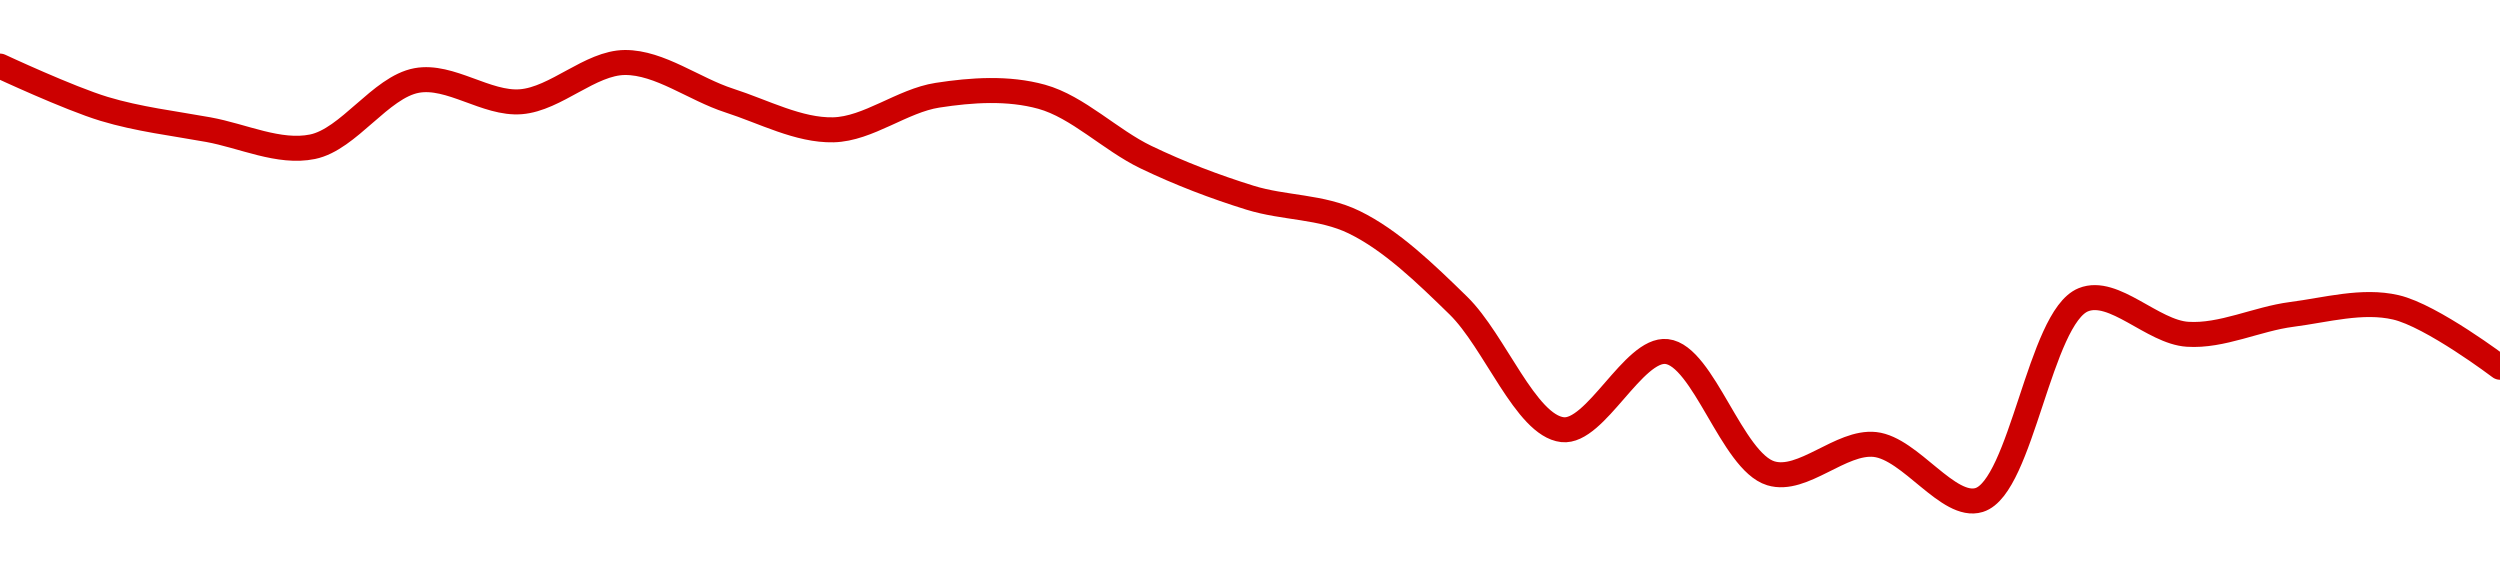 <!-- series1d: [0.202418,0.201892,0.201637,0.201427,0.202241,0.20198,0.202462,0.201995,0.201635,0.20206,0.202041,0.2013,0.200801,0.2005,0.199476,0.197951,0.198911,0.197415,0.197769,0.197087,0.199547,0.199123,0.199367,0.199454,0.198718] -->

<svg width="200" height="45" viewBox="0 0 200 45" xmlns="http://www.w3.org/2000/svg">
  <defs>
    <linearGradient id="grad-area" x1="0" y1="0" x2="0" y2="1">
      <stop offset="0%" stop-color="rgba(255,82,82,.2)" />
      <stop offset="100%" stop-color="rgba(0,0,0,0)" />
    </linearGradient>
  </defs>

  <path d="M0,5.287C0,5.287,5.514,7.86,8.333,8.712C11.072,9.539,13.885,9.867,16.667,10.372C19.44,10.876,22.323,12.288,25,11.74C27.895,11.147,30.444,6.973,33.333,6.439C36.015,5.944,38.92,8.357,41.667,8.139C44.477,7.915,47.22,5.014,50,5C52.775,4.986,55.538,7.139,58.333,8.041C61.094,8.932,63.899,10.449,66.667,10.385C69.454,10.32,72.185,8.051,75,7.618C77.742,7.195,80.649,6.999,83.333,7.741C86.219,8.54,88.836,11.205,91.667,12.567C94.395,13.879,97.191,14.943,100,15.816C102.748,16.67,105.693,16.491,108.333,17.776C111.282,19.211,114.011,21.85,116.667,24.444C119.593,27.303,122.053,34.035,125,34.374C127.642,34.678,130.685,27.831,133.333,28.123C136.271,28.447,138.557,36.914,141.667,37.864C144.221,38.645,147.281,35.259,150,35.559C152.842,35.873,155.878,40.761,158.333,40C161.728,38.947,163.178,25.397,166.667,23.981C169.099,22.994,172.198,26.558,175,26.742C177.754,26.924,180.545,25.513,183.333,25.153C186.1,24.797,188.98,23.966,191.667,24.587C194.549,25.253,200,29.38,200,29.38"
        fill="none"
        stroke="#CC0000"
        stroke-width="2"
        stroke-linejoin="round"
        stroke-linecap="round"
        />
</svg>